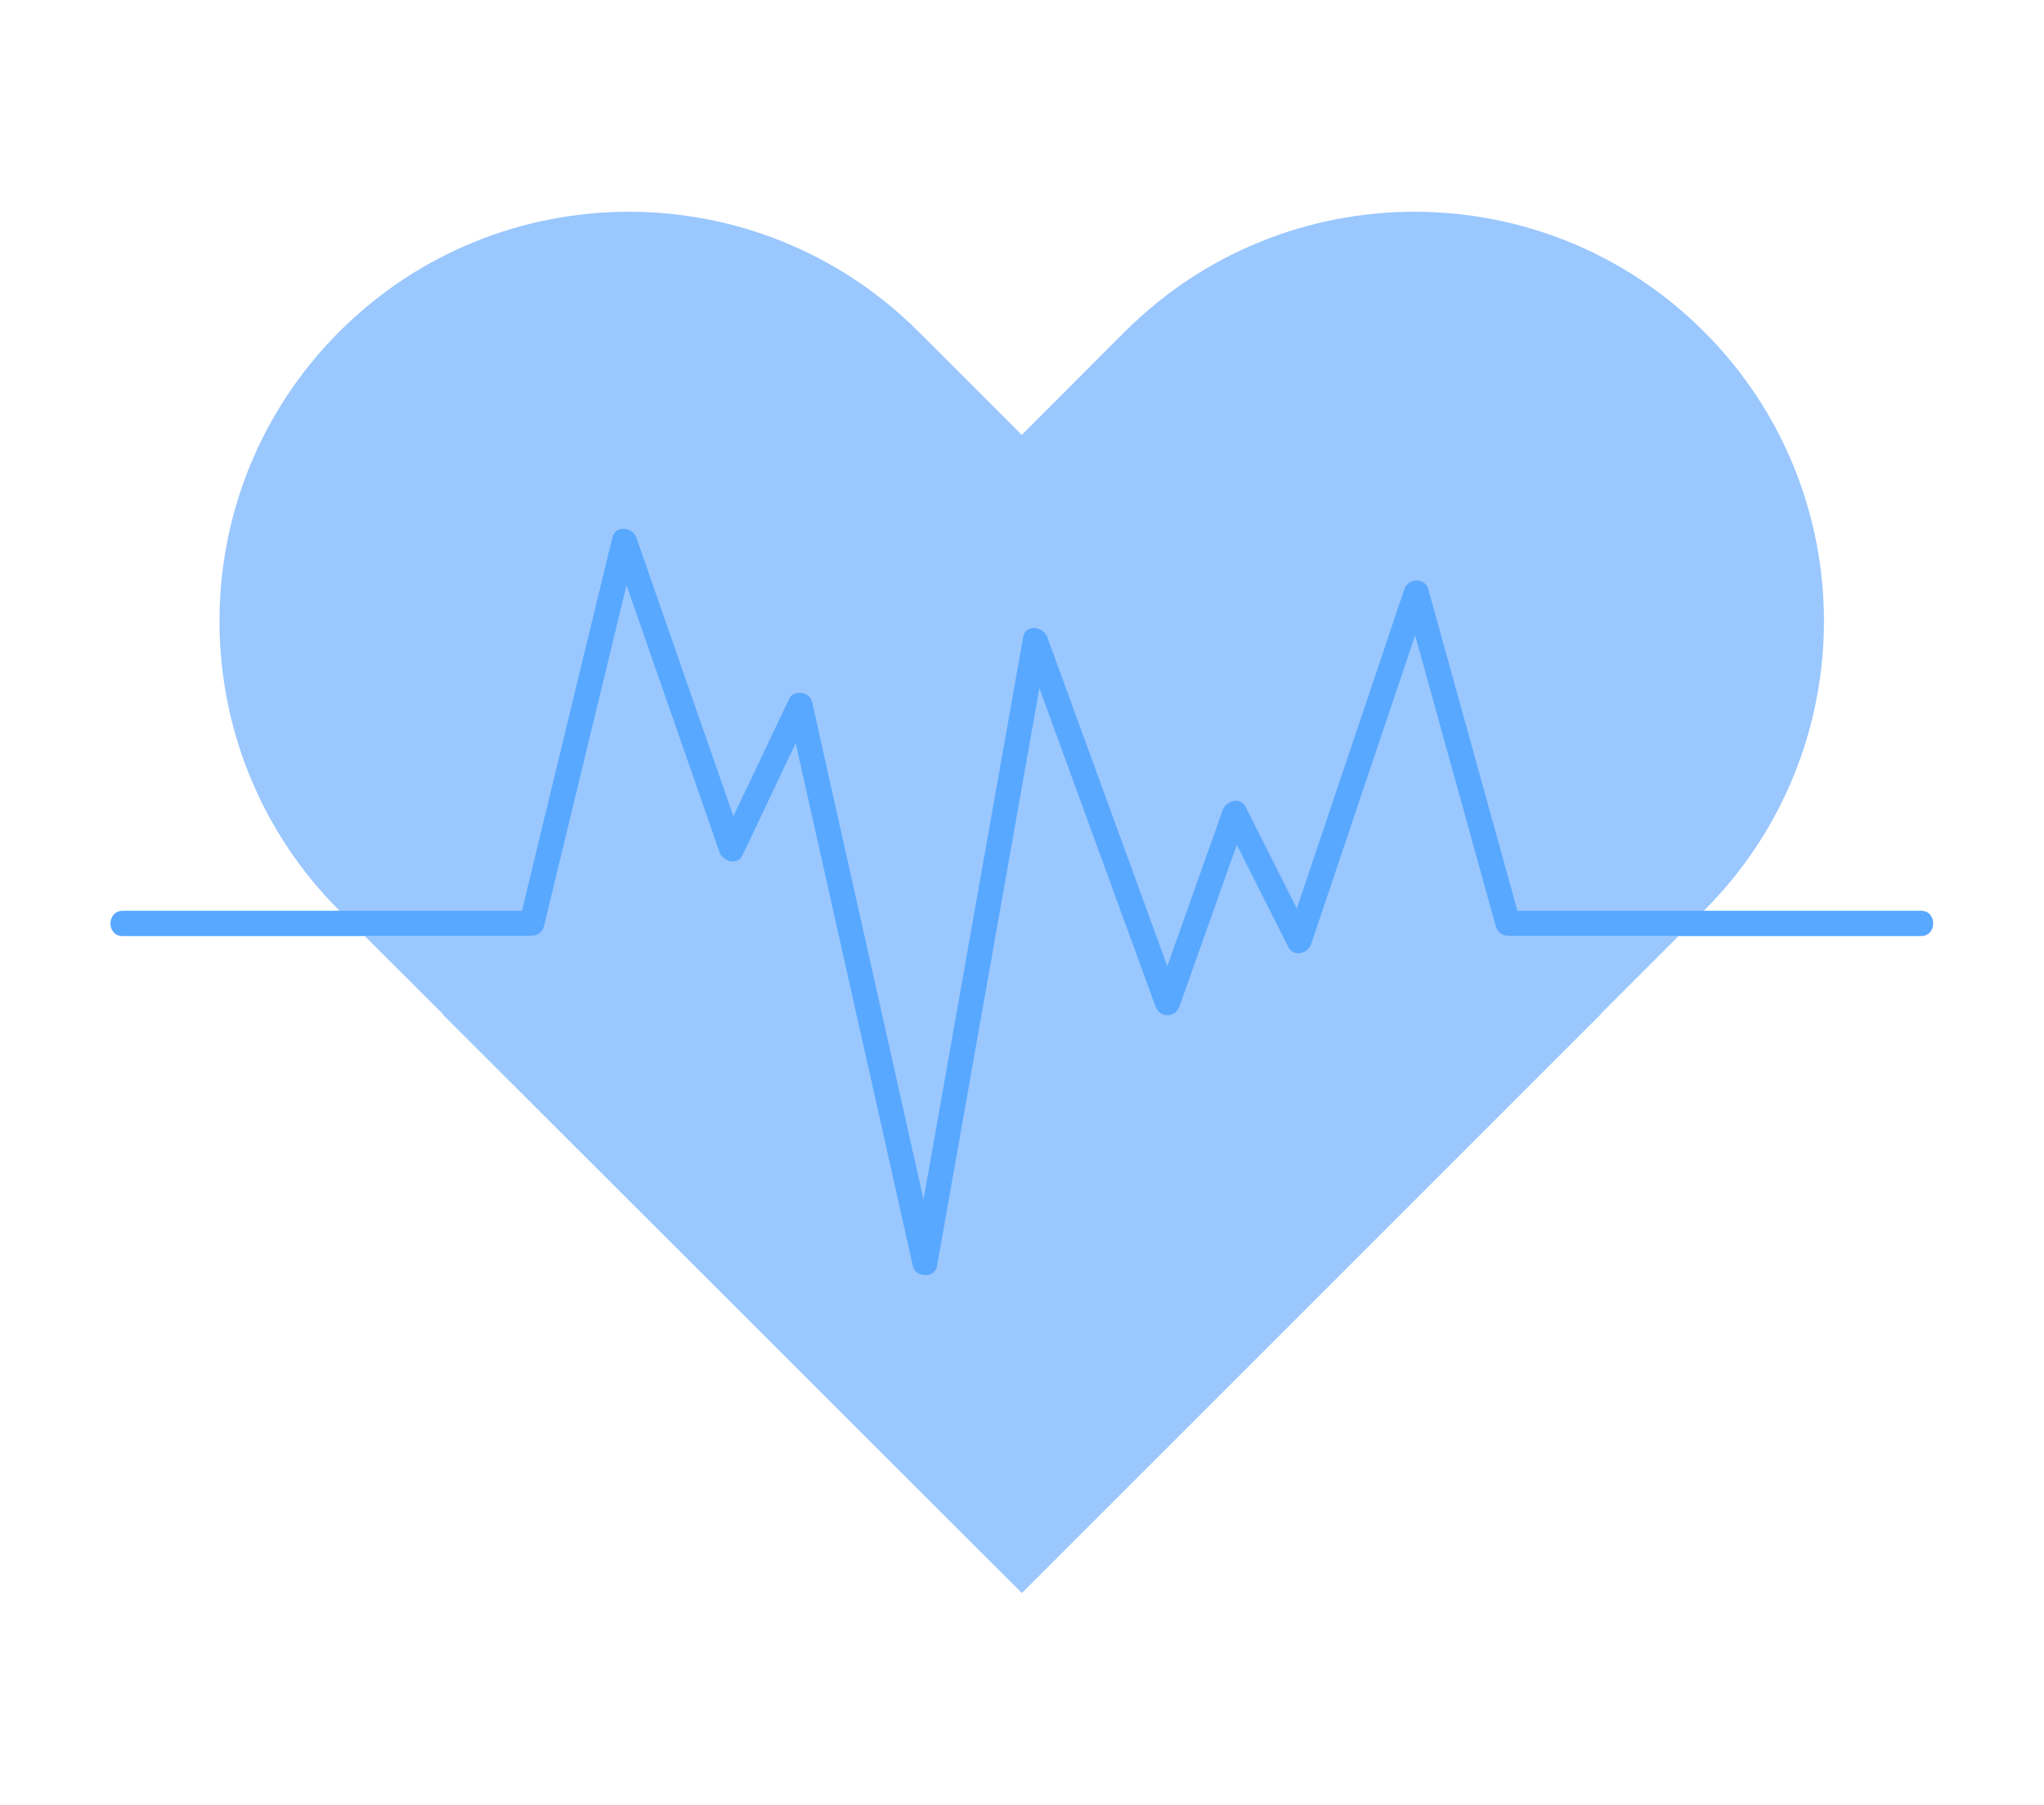 <?xml version="1.0" encoding="UTF-8"?> <svg xmlns="http://www.w3.org/2000/svg" viewBox="0 0 2258 1994" width="2258" height="1994"> <title>5f04155b-bb8f-4877-b692-c8cf28e9d684-ai</title> <style> .s0 { fill: #9ac7fe } .s1 { fill: #58a8ff } </style> <g id="_Artboards_"> </g> <g id="Capa 1"> <g id="&lt;Group&gt;"> <path id="&lt;Path&gt;" class="s0" d="m2122 1006.8h-240.3l0.7-0.7c176.7-176.7 176.7-463.1 0-639.7-176.6-176.6-463-176.6-639.7 0l-114 114.1-114.1-114.1c-176.6-176.6-463-176.6-639.7 0-176.6 176.6-176.6 463 0 639.7l0.7 0.7h-240.3c-17.7 0-17.8 27.6 0 27.6h267.9l85.8 85.7-0.3 0.3 640.2 639.7 639.7-639.7-0.2-0.3 85.7-85.7h267.9c17.8 0 17.8-27.6 0-27.6z"></path> <path id="&lt;Path&gt;" class="s1" d="m2122.3 1006.3h-446q-43-155.2-86-310.4-6.2-22.4-12.4-44.7c-3.7-13.7-22.3-12.6-26.6 0q-56.8 168.5-113.5 337.1-2.6 7.7-5.2 15.5-28.3-56.2-56.5-112.3c-5.8-11.4-21.6-7.1-25.3 3.3q-30.6 86.3-61.3 172.7-17.9-49.2-35.8-98.3-39.3-107.8-78.7-215.7-9-24.9-18.1-49.7c-4.2-11.5-24-14.7-26.6 0l-41.3 232.9q-32.8 185.3-65.6 370.6-1.6 9-3.2 18-15.9-71.1-31.8-142.1-37.2-166-74.4-332l-16.9-75.8c-2.5-11.1-20.2-14-25.3-3.3q-30.8 64.9-61.6 129.7-46.2-132.7-92.5-265.5-7.3-21.1-14.7-42.2c-4.2-12.2-23.2-14.1-26.6 0q-17.3 71.3-34.6 142.7-27.5 113.7-55 227.4-5.1 21.1-10.2 42.1h-441c-17.8 0-17.8 27.6 0 27.6h451.9c5.9 0 11.8-4.2 13.3-10.1q17.2-71.3 34.5-142.7 27.5-113.7 55.1-227.4 0.8-3.6 1.7-7.2 44 126.5 88.1 252.9 7.4 21.2 14.7 42.3c3.6 10.2 19.8 14.8 25.3 3.3q29.4-62 58.8-123.9 19.1 85 38.1 170.1 37.2 166 74.4 332l17 75.8c2.8 12.8 24.2 13.5 26.6 0l41.2-232.9q32.8-185.4 65.7-370.7 3.1-17.6 6.2-35.1 15.7 43 31.4 86.1 39.3 107.8 78.7 215.7 9 24.8 18.1 49.7c4.7 13 21.9 13.2 26.6 0q31.7-89.2 63.3-178.4 28.5 56.5 56.9 113c5.6 11.3 21.7 7.2 25.2-3.3q56.8-168.6 113.5-337.1 0.7-2.1 1.4-4.1 38.4 138.6 76.8 277.2 6.2 22.4 12.4 44.7c1.7 5.9 7.3 10.1 13.3 10.1h456.5c17.7 0 17.7-27.6 0-27.6z"></path> </g> </g> </svg> 